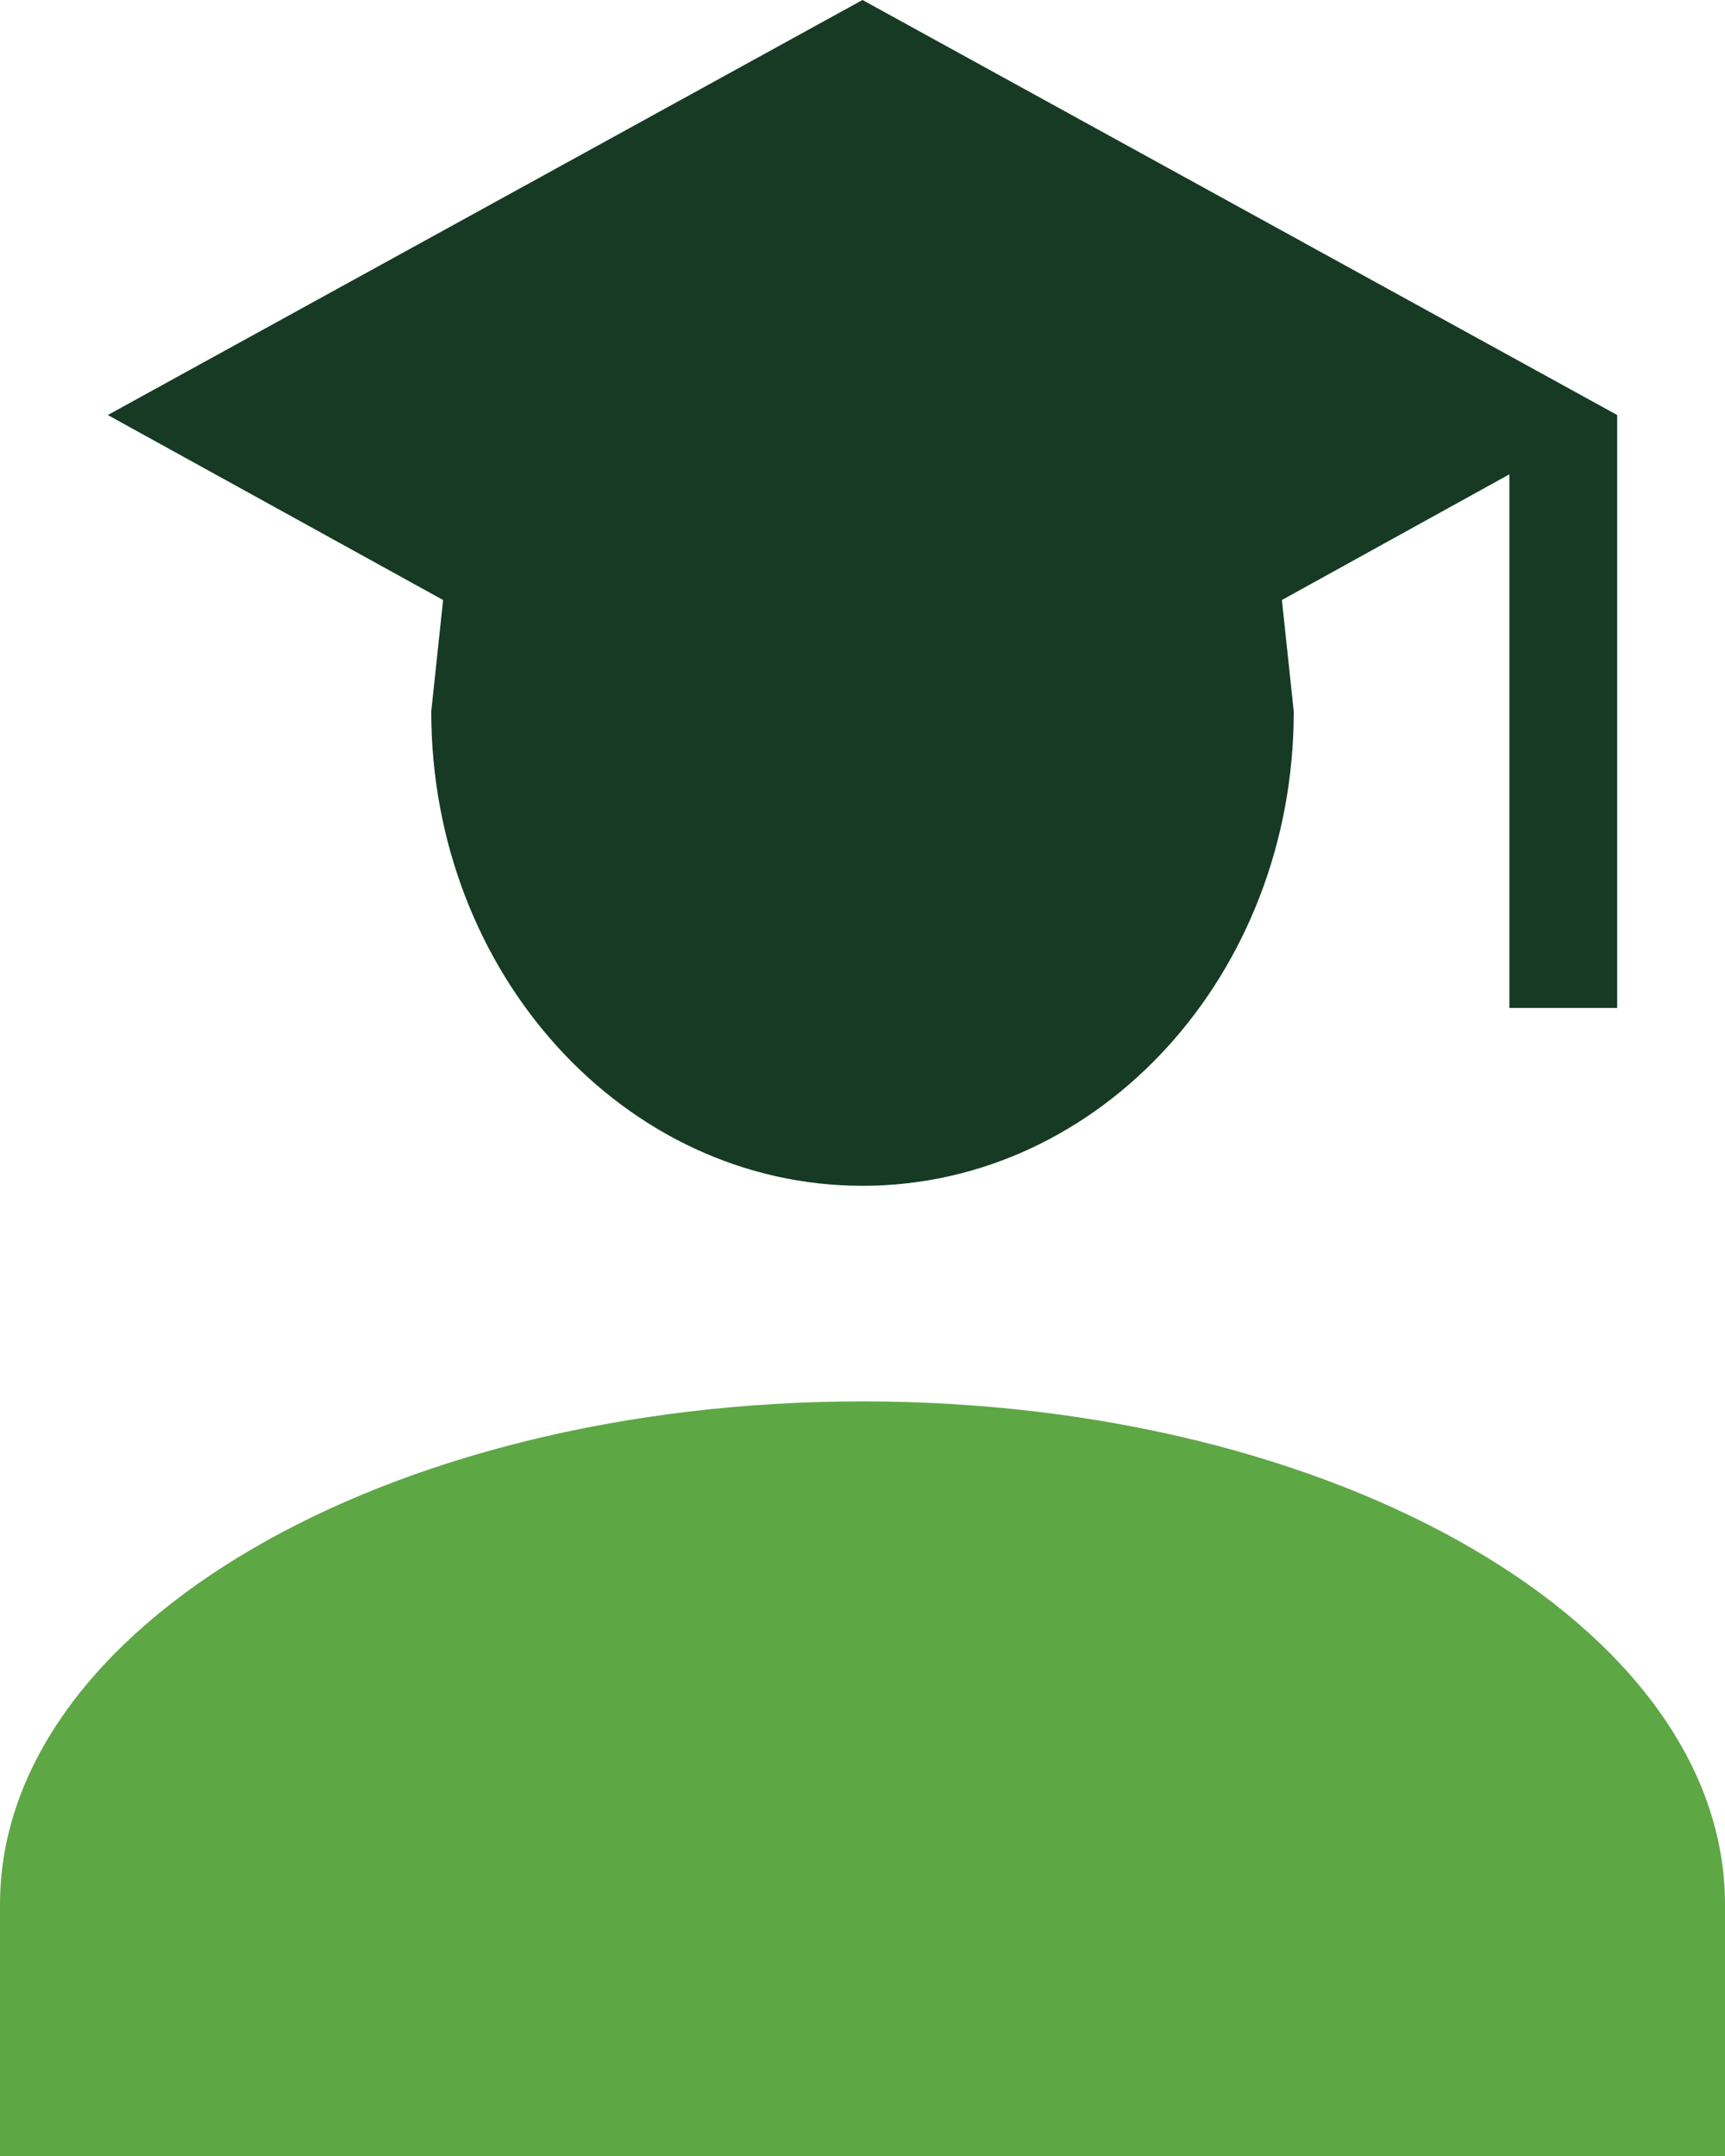 <?xml version="1.0" encoding="UTF-8"?> <svg xmlns="http://www.w3.org/2000/svg" width="32" height="40" viewBox="0 0 32 40" fill="none"><path d="M24 13.2C24 18.062 20.42 22 16 22C11.58 22 8 18.062 8 13.2L8.22 11.132L2 7.7L16 0L30 7.7V18.7H28V8.8L23.78 11.132L24 13.2Z" fill="#163A24"></path><path d="M16 26C24.84 26 32 30.177 32 35.333V40H0V35.333C0 30.177 7.16 26 16 26Z" fill="#5EA745"></path></svg> 